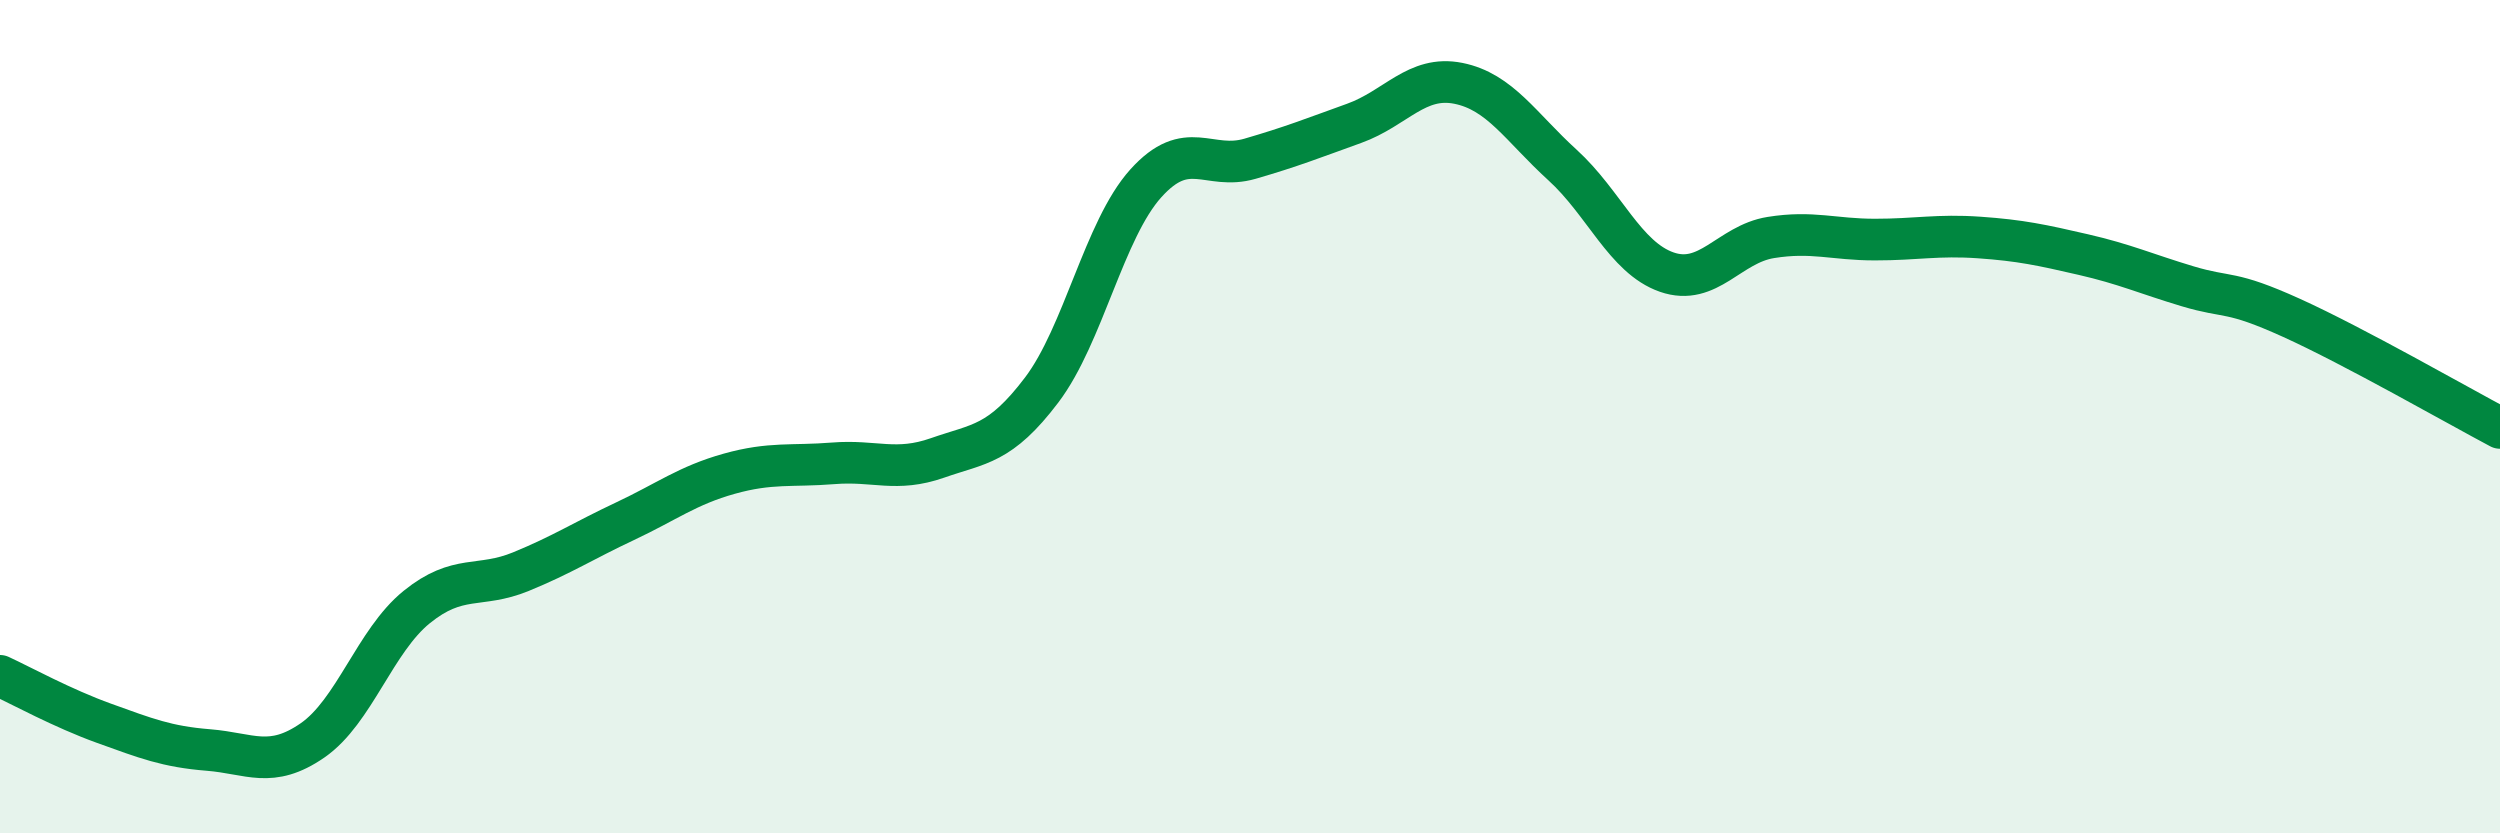 
    <svg width="60" height="20" viewBox="0 0 60 20" xmlns="http://www.w3.org/2000/svg">
      <path
        d="M 0,16.22 C 0.5,16.45 1.5,17 2.5,17.36 C 3.5,17.72 4,17.92 5,18 C 6,18.08 6.5,18.46 7.5,17.77 C 8.5,17.08 9,15.38 10,14.57 C 11,13.76 11.5,14.13 12.5,13.72 C 13.5,13.31 14,12.98 15,12.51 C 16,12.04 16.5,11.65 17.5,11.37 C 18.5,11.09 19,11.2 20,11.12 C 21,11.04 21.5,11.34 22.5,10.99 C 23.5,10.64 24,10.68 25,9.36 C 26,8.04 26.5,5.51 27.5,4.4 C 28.5,3.29 29,4.1 30,3.81 C 31,3.52 31.5,3.32 32.5,2.96 C 33.5,2.6 34,1.8 35,2 C 36,2.2 36.5,3.05 37.5,3.96 C 38.5,4.87 39,6.18 40,6.53 C 41,6.88 41.5,5.86 42.5,5.7 C 43.5,5.54 44,5.75 45,5.75 C 46,5.75 46.5,5.63 47.5,5.7 C 48.5,5.77 49,5.88 50,6.11 C 51,6.34 51.5,6.57 52.5,6.87 C 53.5,7.17 53.5,6.95 55,7.63 C 56.5,8.31 59,9.74 60,10.27L60 20L0 20Z"
        fill="#008740"
        opacity="0.1"
        stroke-linecap="round"
        stroke-linejoin="round"
      />
      <path
        d="M 0,16.22 C 0.5,16.45 1.5,17 2.5,17.36 C 3.5,17.72 4,17.92 5,18 C 6,18.08 6.5,18.46 7.5,17.77 C 8.5,17.08 9,15.38 10,14.57 C 11,13.76 11.5,14.13 12.5,13.72 C 13.5,13.31 14,12.98 15,12.51 C 16,12.04 16.5,11.65 17.5,11.37 C 18.5,11.09 19,11.2 20,11.12 C 21,11.04 21.5,11.34 22.5,10.99 C 23.5,10.64 24,10.68 25,9.36 C 26,8.04 26.5,5.51 27.5,4.4 C 28.5,3.29 29,4.1 30,3.81 C 31,3.52 31.5,3.32 32.5,2.96 C 33.5,2.6 34,1.8 35,2 C 36,2.2 36.5,3.05 37.5,3.96 C 38.5,4.87 39,6.18 40,6.53 C 41,6.88 41.5,5.86 42.5,5.7 C 43.5,5.54 44,5.75 45,5.75 C 46,5.75 46.5,5.63 47.5,5.7 C 48.5,5.77 49,5.88 50,6.11 C 51,6.34 51.5,6.57 52.5,6.87 C 53.5,7.17 53.5,6.95 55,7.63 C 56.5,8.31 59,9.74 60,10.27"
        stroke="#008740"
        stroke-width="1"
        fill="none"
        stroke-linecap="round"
        stroke-linejoin="round"
      />
    </svg>
  
